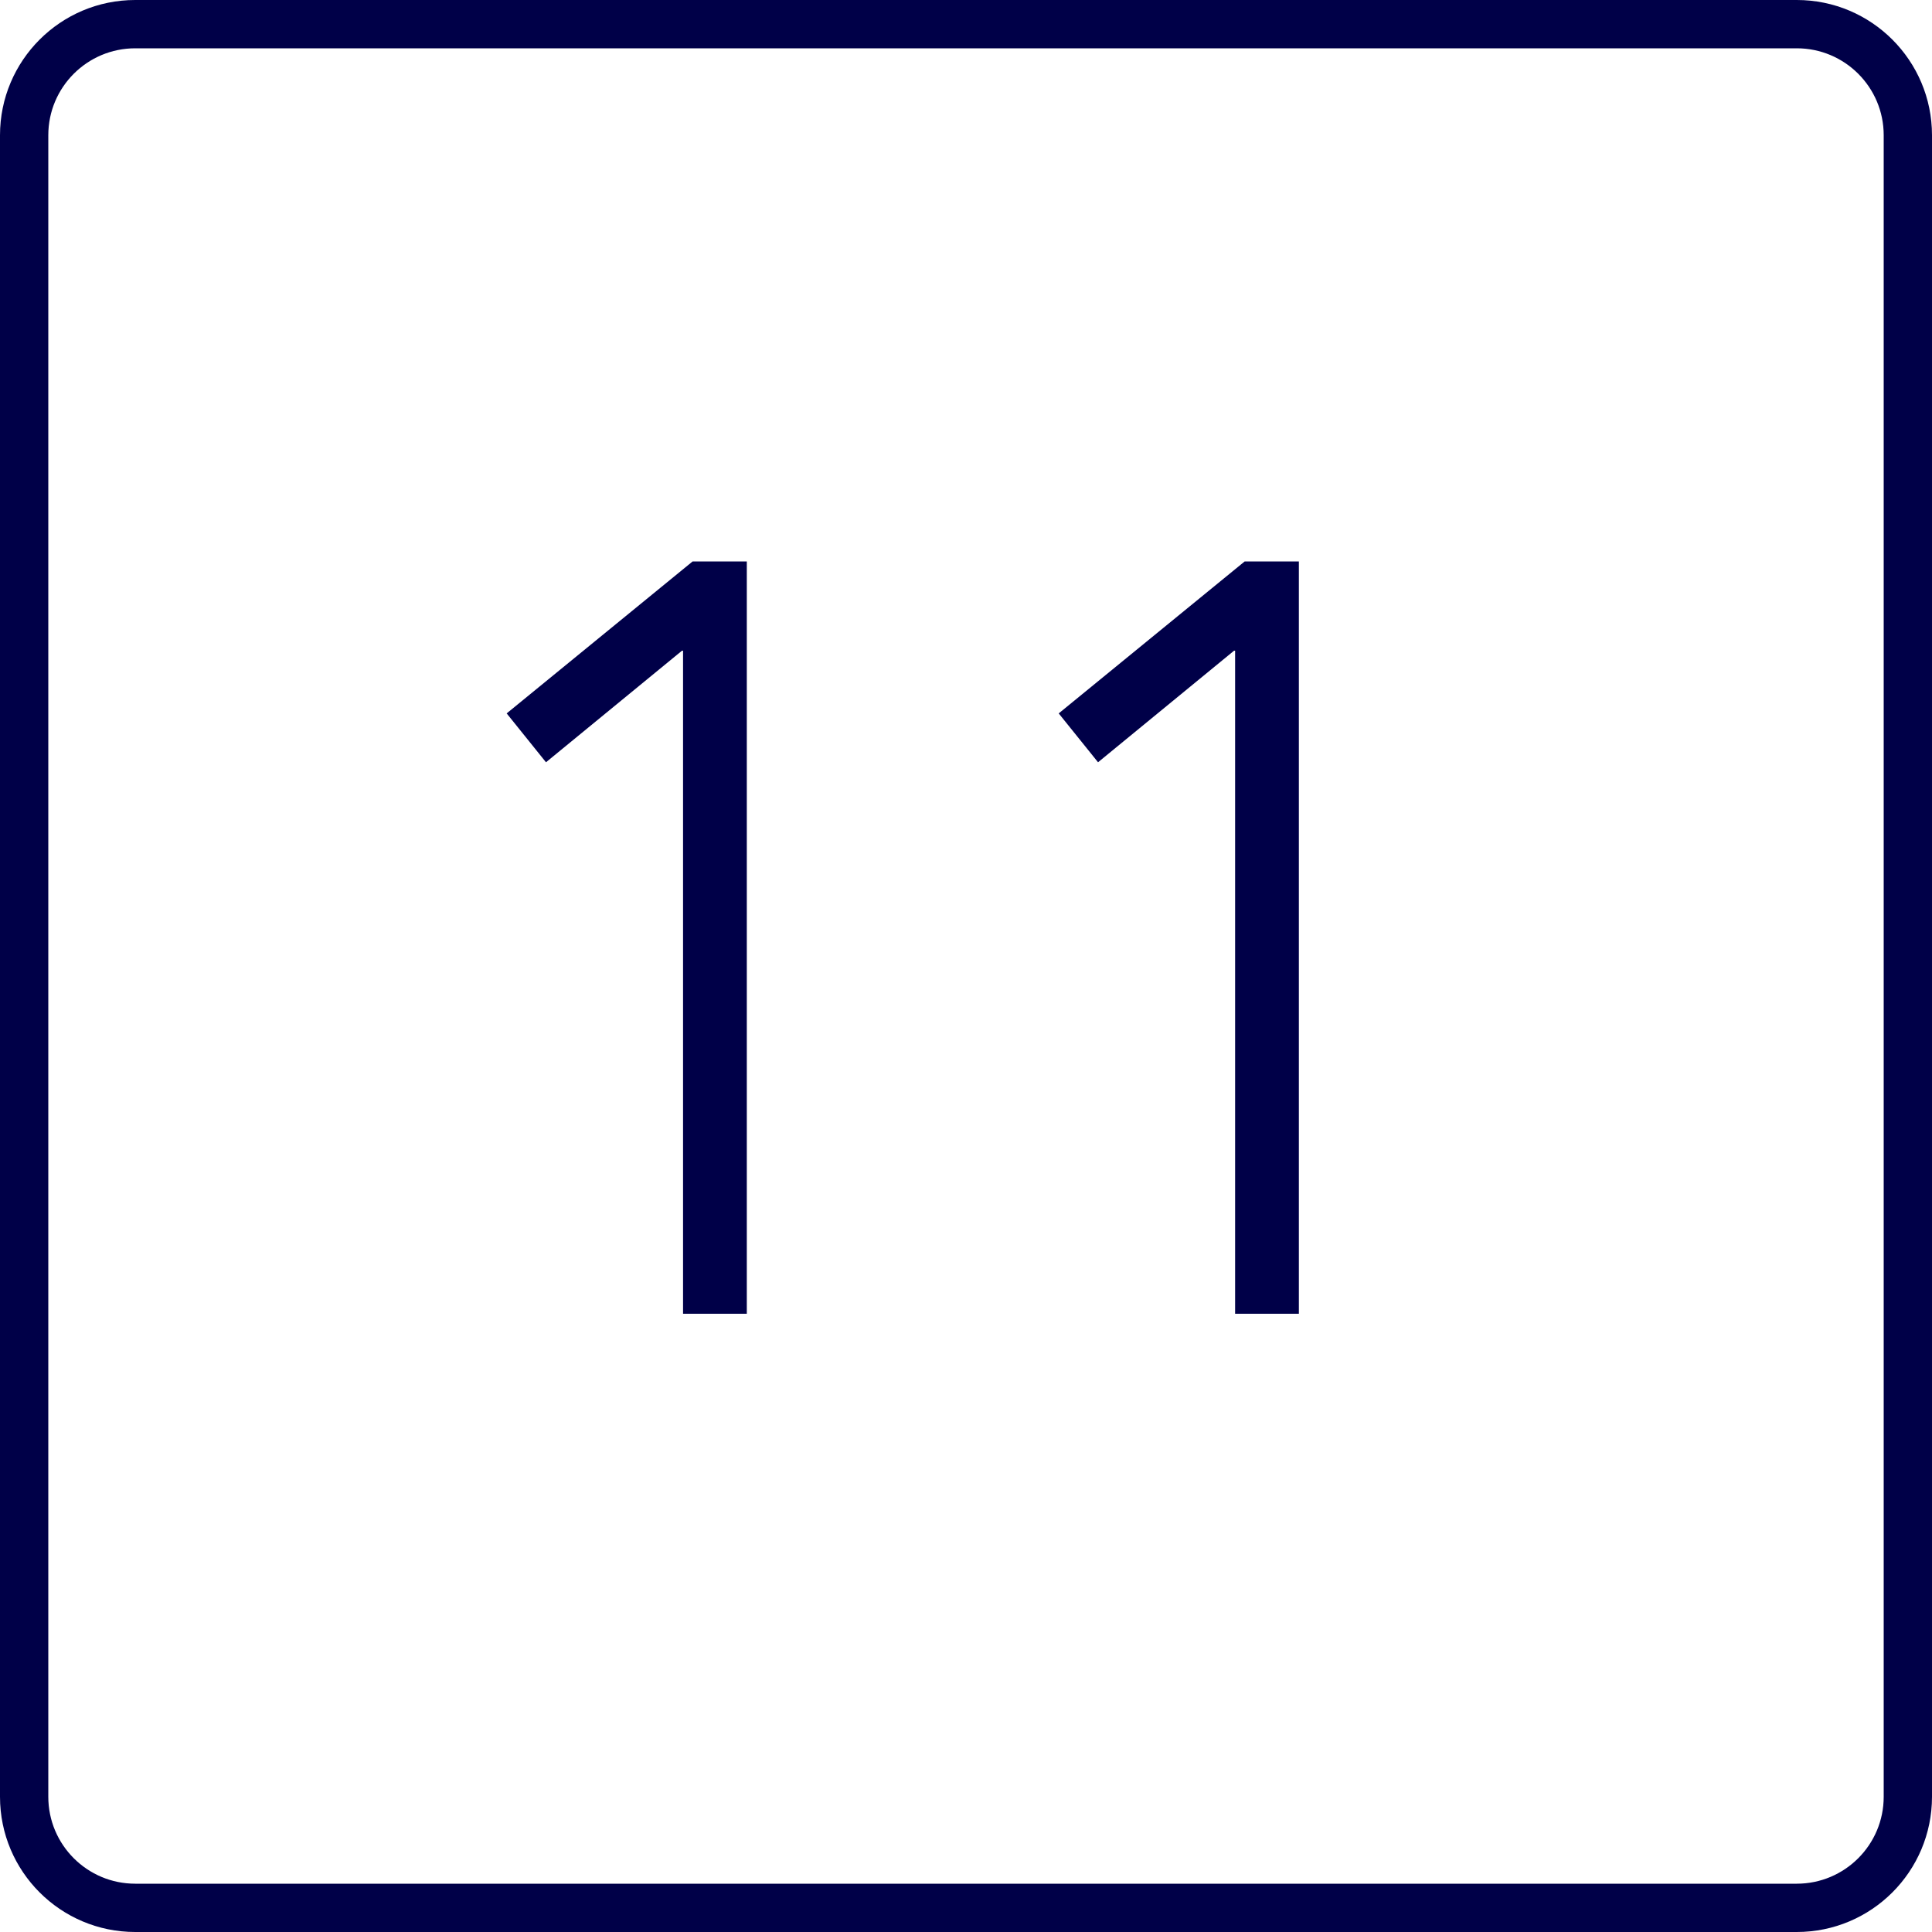 <svg width="75" height="75" viewBox="0 0 75 75" fill="none" xmlns="http://www.w3.org/2000/svg">
<path d="M26.475 25.26H26.516V51H28.991V21.795H26.887L19.669 27.694L21.195 29.591L26.475 25.26Z" fill="#000048"/>
<path d="M47.906 25.26H47.947V51H50.422V21.795H48.318L41.099 27.694L42.626 29.591L47.906 25.26Z" fill="#000048"/>
<path fill-rule="evenodd" clip-rule="evenodd" d="M0 5.25C0 2.35 2.351 0 5.25 0H69.75C72.65 0 75 2.351 75 5.25V69.75C75 72.65 72.65 75 69.75 75H5.25C2.35 75 0 72.65 0 69.75V5.25ZM5.25 1.875H69.75C71.614 1.875 73.125 3.386 73.125 5.25V69.75C73.125 71.614 71.614 73.125 69.75 73.125H5.25C3.386 73.125 1.875 71.614 1.875 69.75V5.25C1.875 3.386 3.386 1.875 5.25 1.875Z" fill="#000048"/>
</svg>
